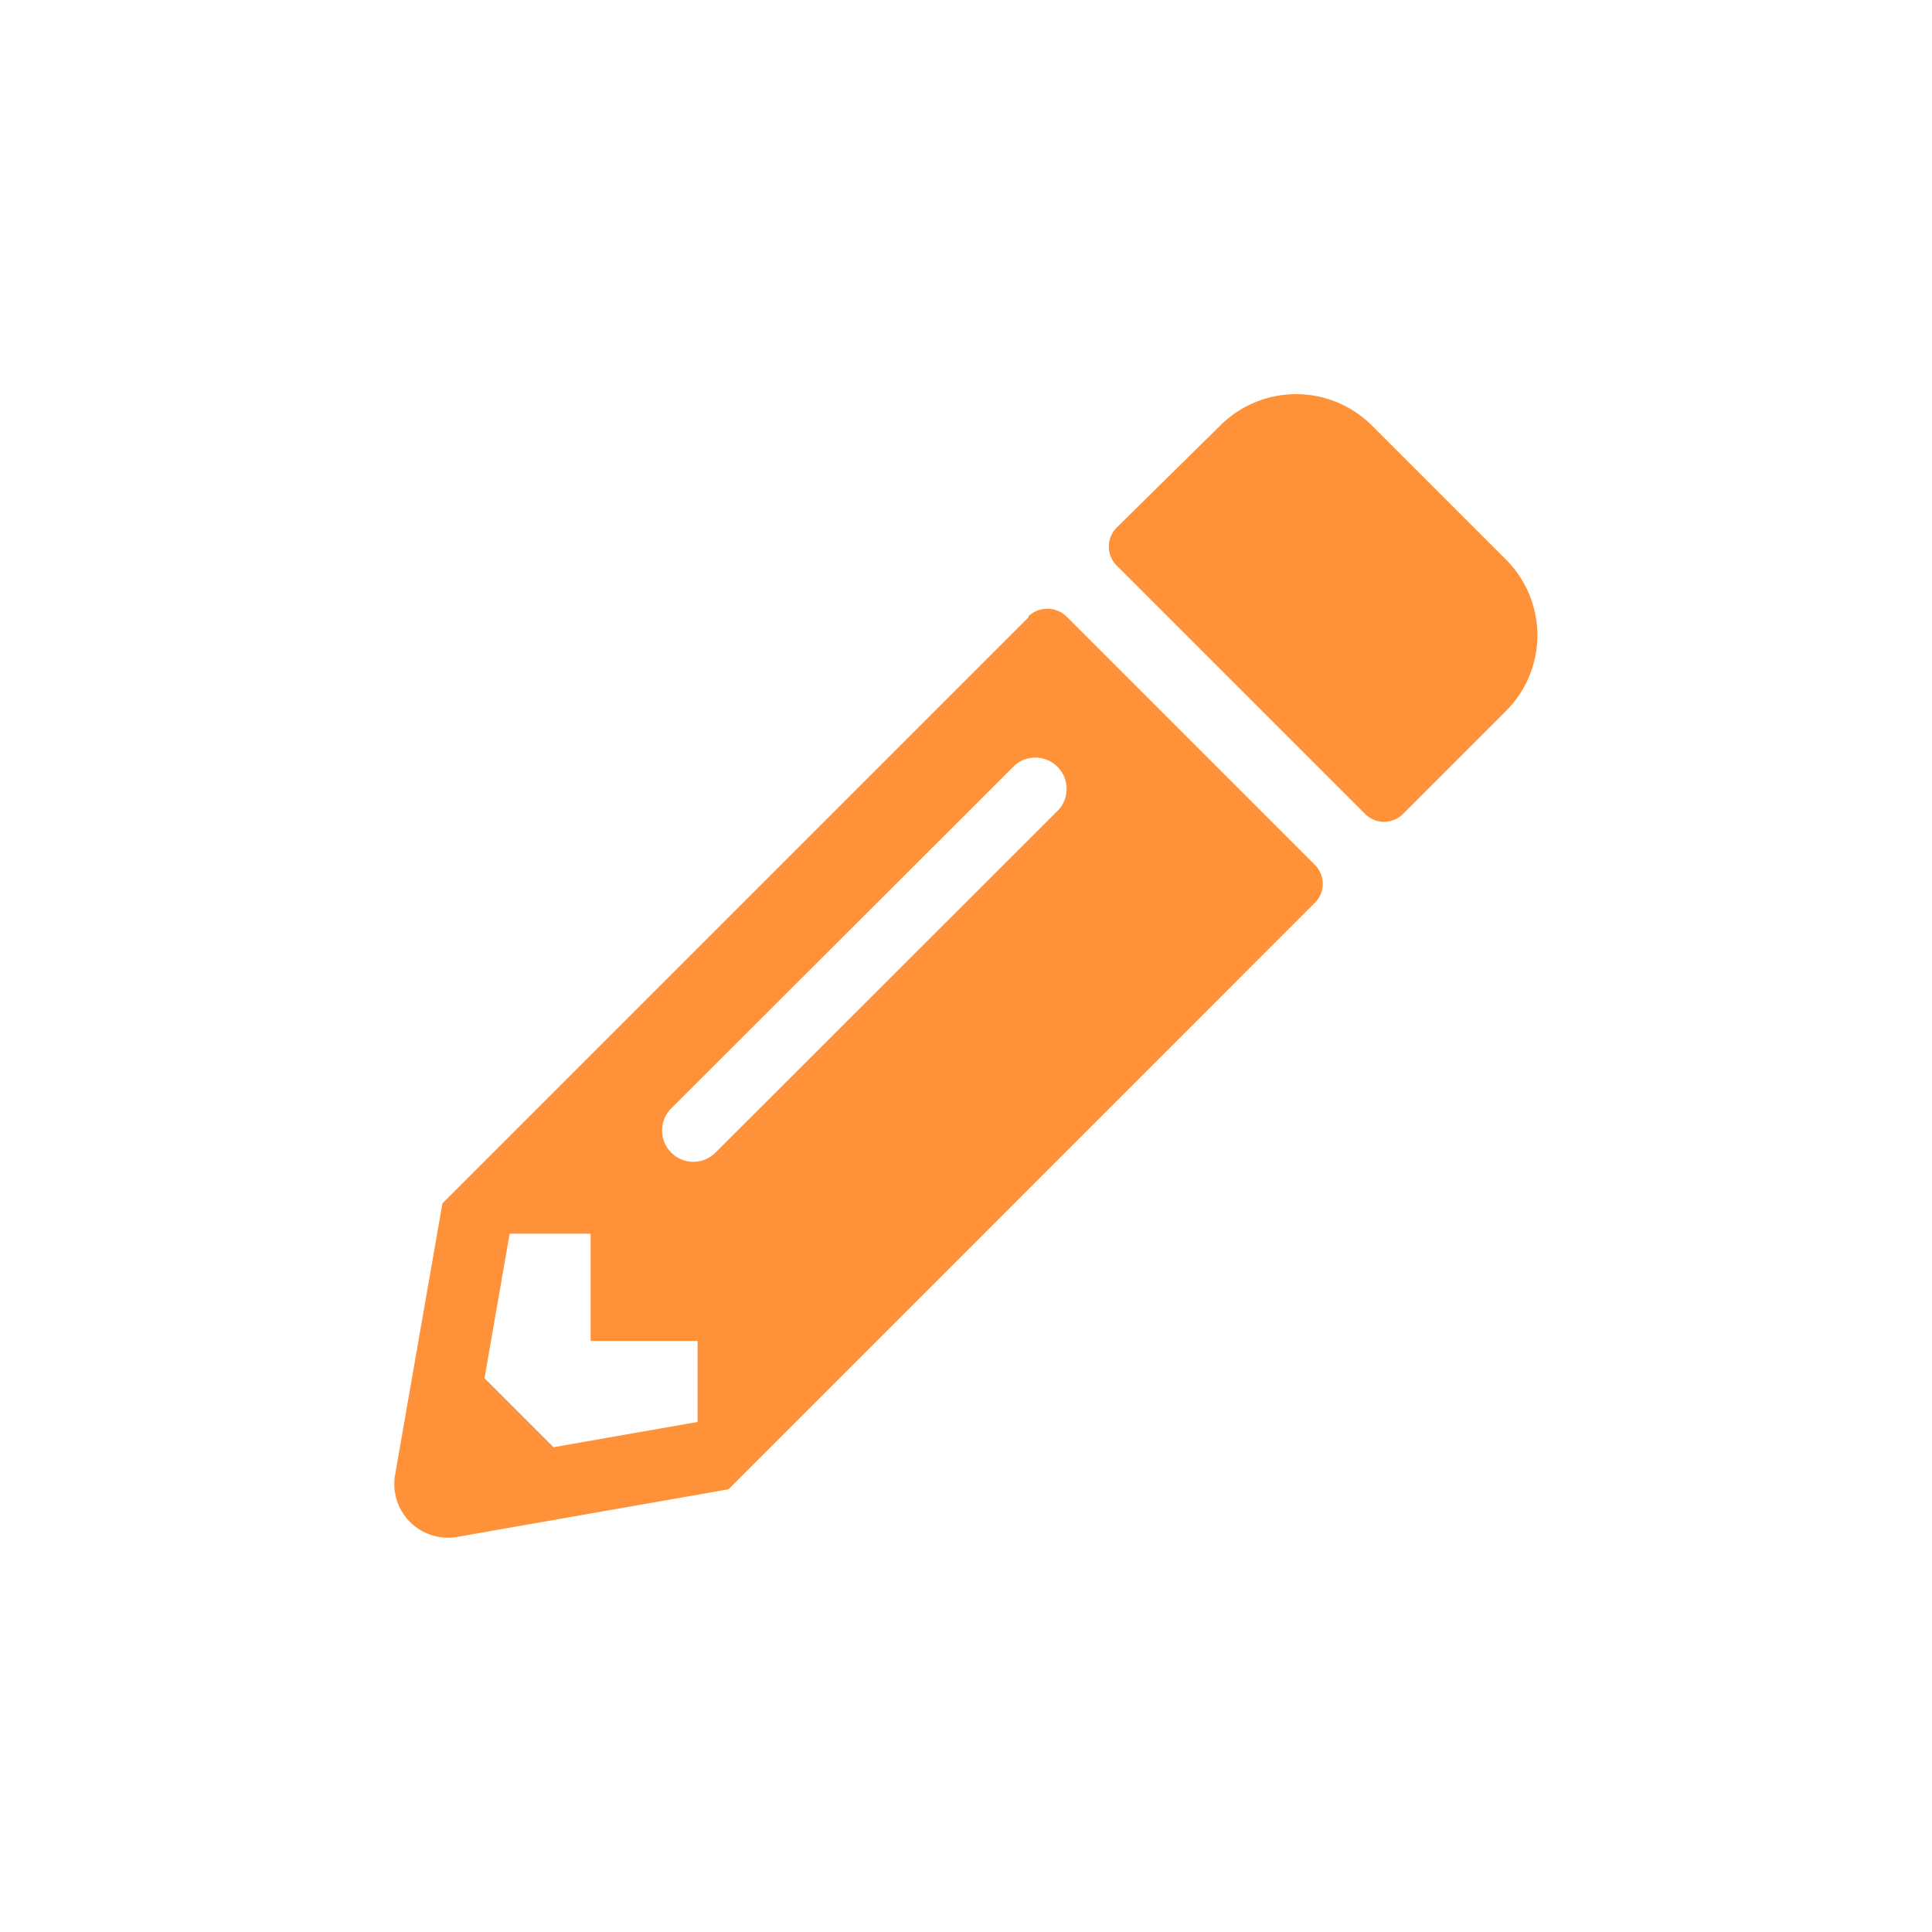 <svg id="Composant_16_1" data-name="Composant 16 – 1" xmlns="http://www.w3.org/2000/svg" width="14" height="14" viewBox="0 0 14 14">
  <rect id="Rectangle_197" data-name="Rectangle 197" width="14" height="14" fill="none"/>
  <path id="Icon_awesome-pencil-alt" data-name="Icon awesome-pencil-alt" d="M8.058,2.3l-.746.746a.194.194,0,0,1-.275,0l-1.8-1.8a.194.194,0,0,1,0-.275L5.987.232a.778.778,0,0,1,1.1,0l.973.973A.775.775,0,0,1,8.058,2.3ZM4.6,1.619.351,5.868.008,7.835a.389.389,0,0,0,.45.45L2.424,7.94,6.673,3.69a.194.194,0,0,0,0-.275l-1.8-1.8a.2.2,0,0,0-.277,0ZM2.009,5.5a.226.226,0,0,1,0-.32L4.5,2.692a.227.227,0,0,1,.32.32L2.33,5.5A.226.226,0,0,1,2.009,5.5ZM1.425,6.865H2.2v.587l-1.044.183-.5-.5L.838,6.088h.587Z" transform="translate(2.855 2.852)" fill="#ff9139"/>
</svg>
